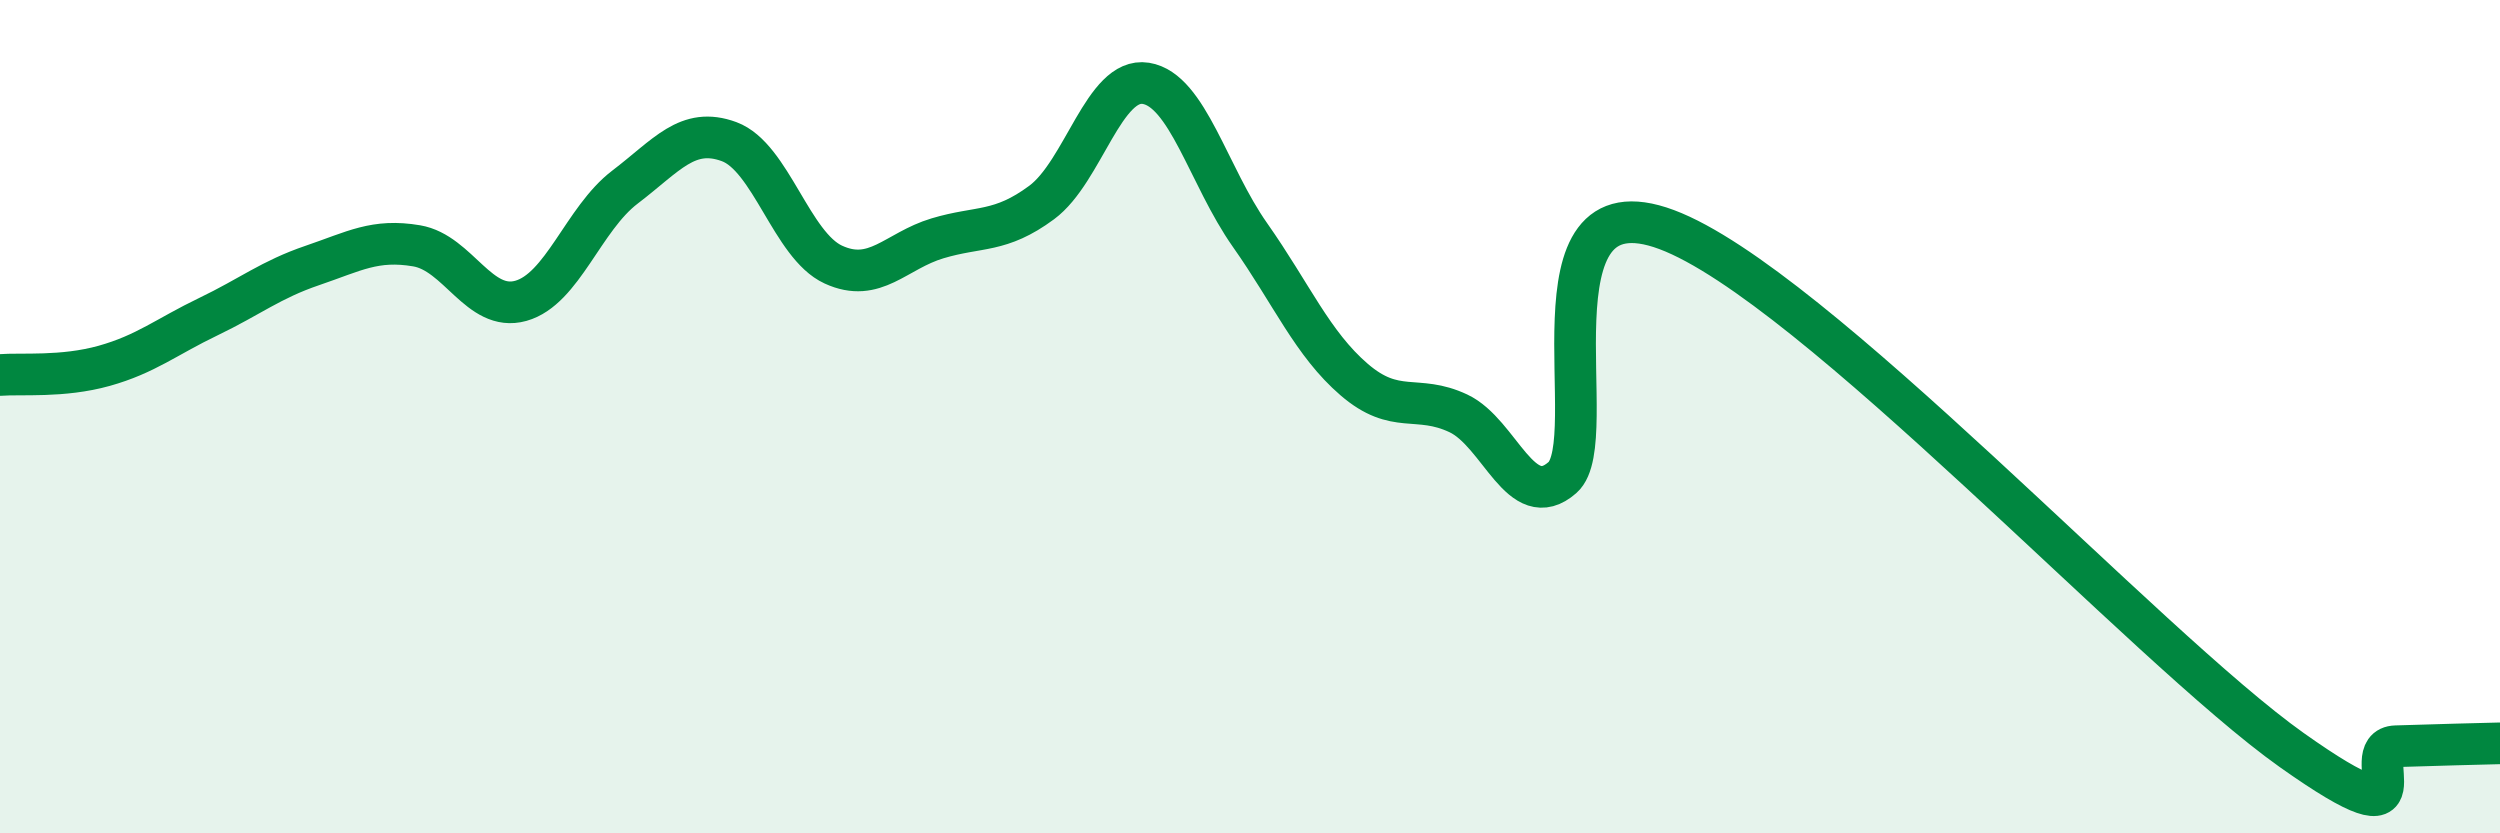
    <svg width="60" height="20" viewBox="0 0 60 20" xmlns="http://www.w3.org/2000/svg">
      <path
        d="M 0,9 C 0.5,8.96 1.5,9.06 2.5,8.78 C 3.5,8.5 4,8.08 5,7.6 C 6,7.12 6.5,6.71 7.5,6.37 C 8.5,6.03 9,5.73 10,5.9 C 11,6.07 11.5,7.5 12.5,7.22 C 13.5,6.94 14,5.25 15,4.49 C 16,3.73 16.5,3.03 17.5,3.4 C 18.5,3.77 19,5.89 20,6.35 C 21,6.81 21.5,6.02 22.5,5.72 C 23.5,5.42 24,5.6 25,4.86 C 26,4.12 26.5,1.84 27.5,2 C 28.5,2.16 29,4.22 30,5.64 C 31,7.06 31.5,8.25 32.5,9.11 C 33.5,9.97 34,9.45 35,9.92 C 36,10.39 36.5,12.34 37.5,11.46 C 38.5,10.58 36.5,4.2 40,5.51 C 43.5,6.82 51.5,15.52 55,18 C 58.5,20.48 56.5,17.94 57.5,17.91 C 58.5,17.88 59.5,17.85 60,17.84L60 20L0 20Z"
        fill="#008740"
        opacity="0.1"
        stroke-linecap="round"
        stroke-linejoin="round"
      />
      <path
        d="M 0,9 C 0.5,8.96 1.5,9.06 2.5,8.78 C 3.5,8.5 4,8.08 5,7.6 C 6,7.12 6.5,6.71 7.5,6.37 C 8.5,6.03 9,5.73 10,5.9 C 11,6.07 11.5,7.5 12.5,7.22 C 13.5,6.94 14,5.25 15,4.49 C 16,3.73 16.5,3.03 17.5,3.4 C 18.5,3.77 19,5.89 20,6.35 C 21,6.81 21.5,6.02 22.5,5.72 C 23.5,5.42 24,5.6 25,4.86 C 26,4.12 26.5,1.84 27.5,2 C 28.5,2.16 29,4.22 30,5.64 C 31,7.06 31.5,8.25 32.5,9.11 C 33.5,9.97 34,9.45 35,9.92 C 36,10.39 36.5,12.34 37.5,11.46 C 38.5,10.58 36.5,4.2 40,5.51 C 43.5,6.82 51.5,15.52 55,18 C 58.5,20.48 56.5,17.94 57.5,17.91 C 58.5,17.88 59.5,17.85 60,17.84"
        stroke="#008740"
        stroke-width="1"
        fill="none"
        stroke-linecap="round"
        stroke-linejoin="round"
      />
    </svg>
  